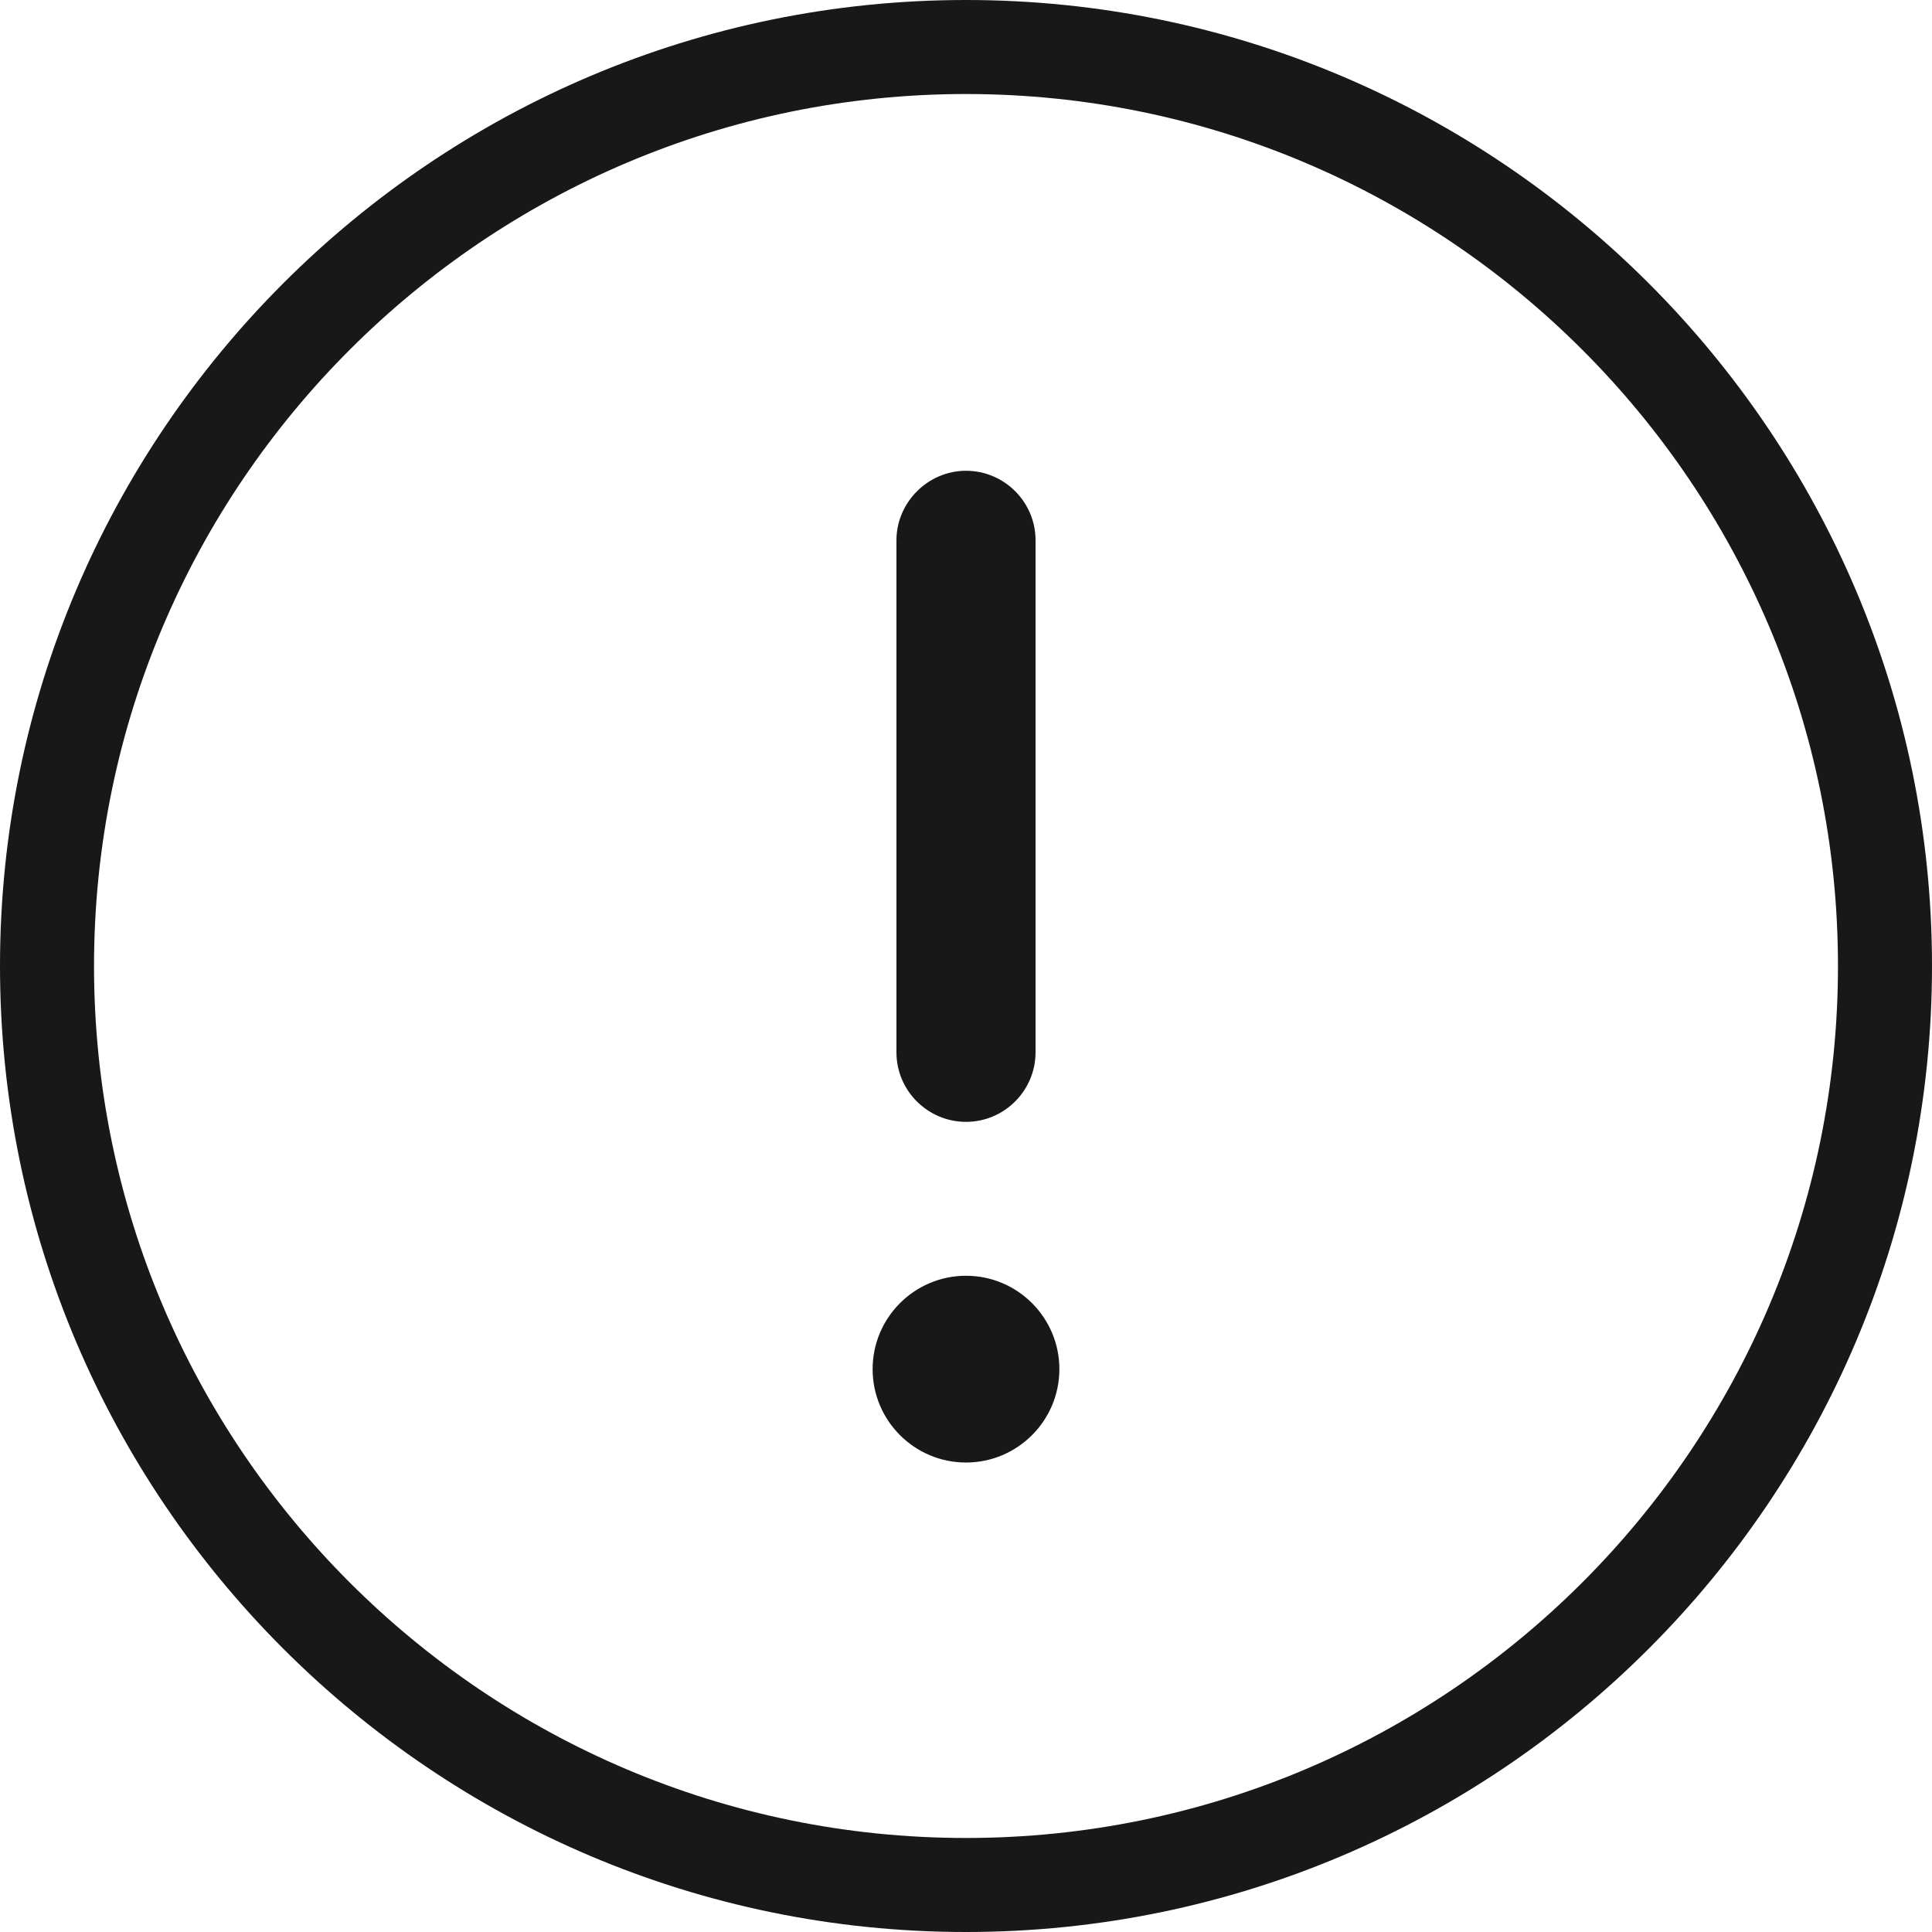 <?xml version="1.0" encoding="UTF-8"?>
<svg id="_레이어_1" data-name=" 레이어 1" xmlns="http://www.w3.org/2000/svg" version="1.1" viewBox="0 0 300 300">
  <defs>
    <style>
      .cls-1 {
        fill: #181818;
        stroke-width: 0px;
      }
    </style>
  </defs>
  <path class="cls-1" d="M150,174.2c6,0,10.8-4.9,10.8-10.8v-79.5c0-6-4.9-10.8-10.8-10.8s-10.8,4.9-10.8,10.8v79.5c0,6,4.9,10.8,10.8,10.8Z"/>
  <path class="cls-1" d="M150,198.1c-8,0-14.5,6.5-14.5,14.5s6.5,14.5,14.5,14.5,14.5-6.5,14.5-14.5-6.5-14.5-14.5-14.5Z"/>
  <path class="cls-1" d="M150,0C67.3,0,0,67.3,0,150s67.3,150,150,150,150-67.3,150-150S232.7,0,150,0ZM150,285.4c-74.7,0-135.4-60.7-135.4-135.4S75.4,14.6,150,14.6s135.4,60.7,135.4,135.4-60.7,135.4-135.4,135.4Z"/>
</svg>
